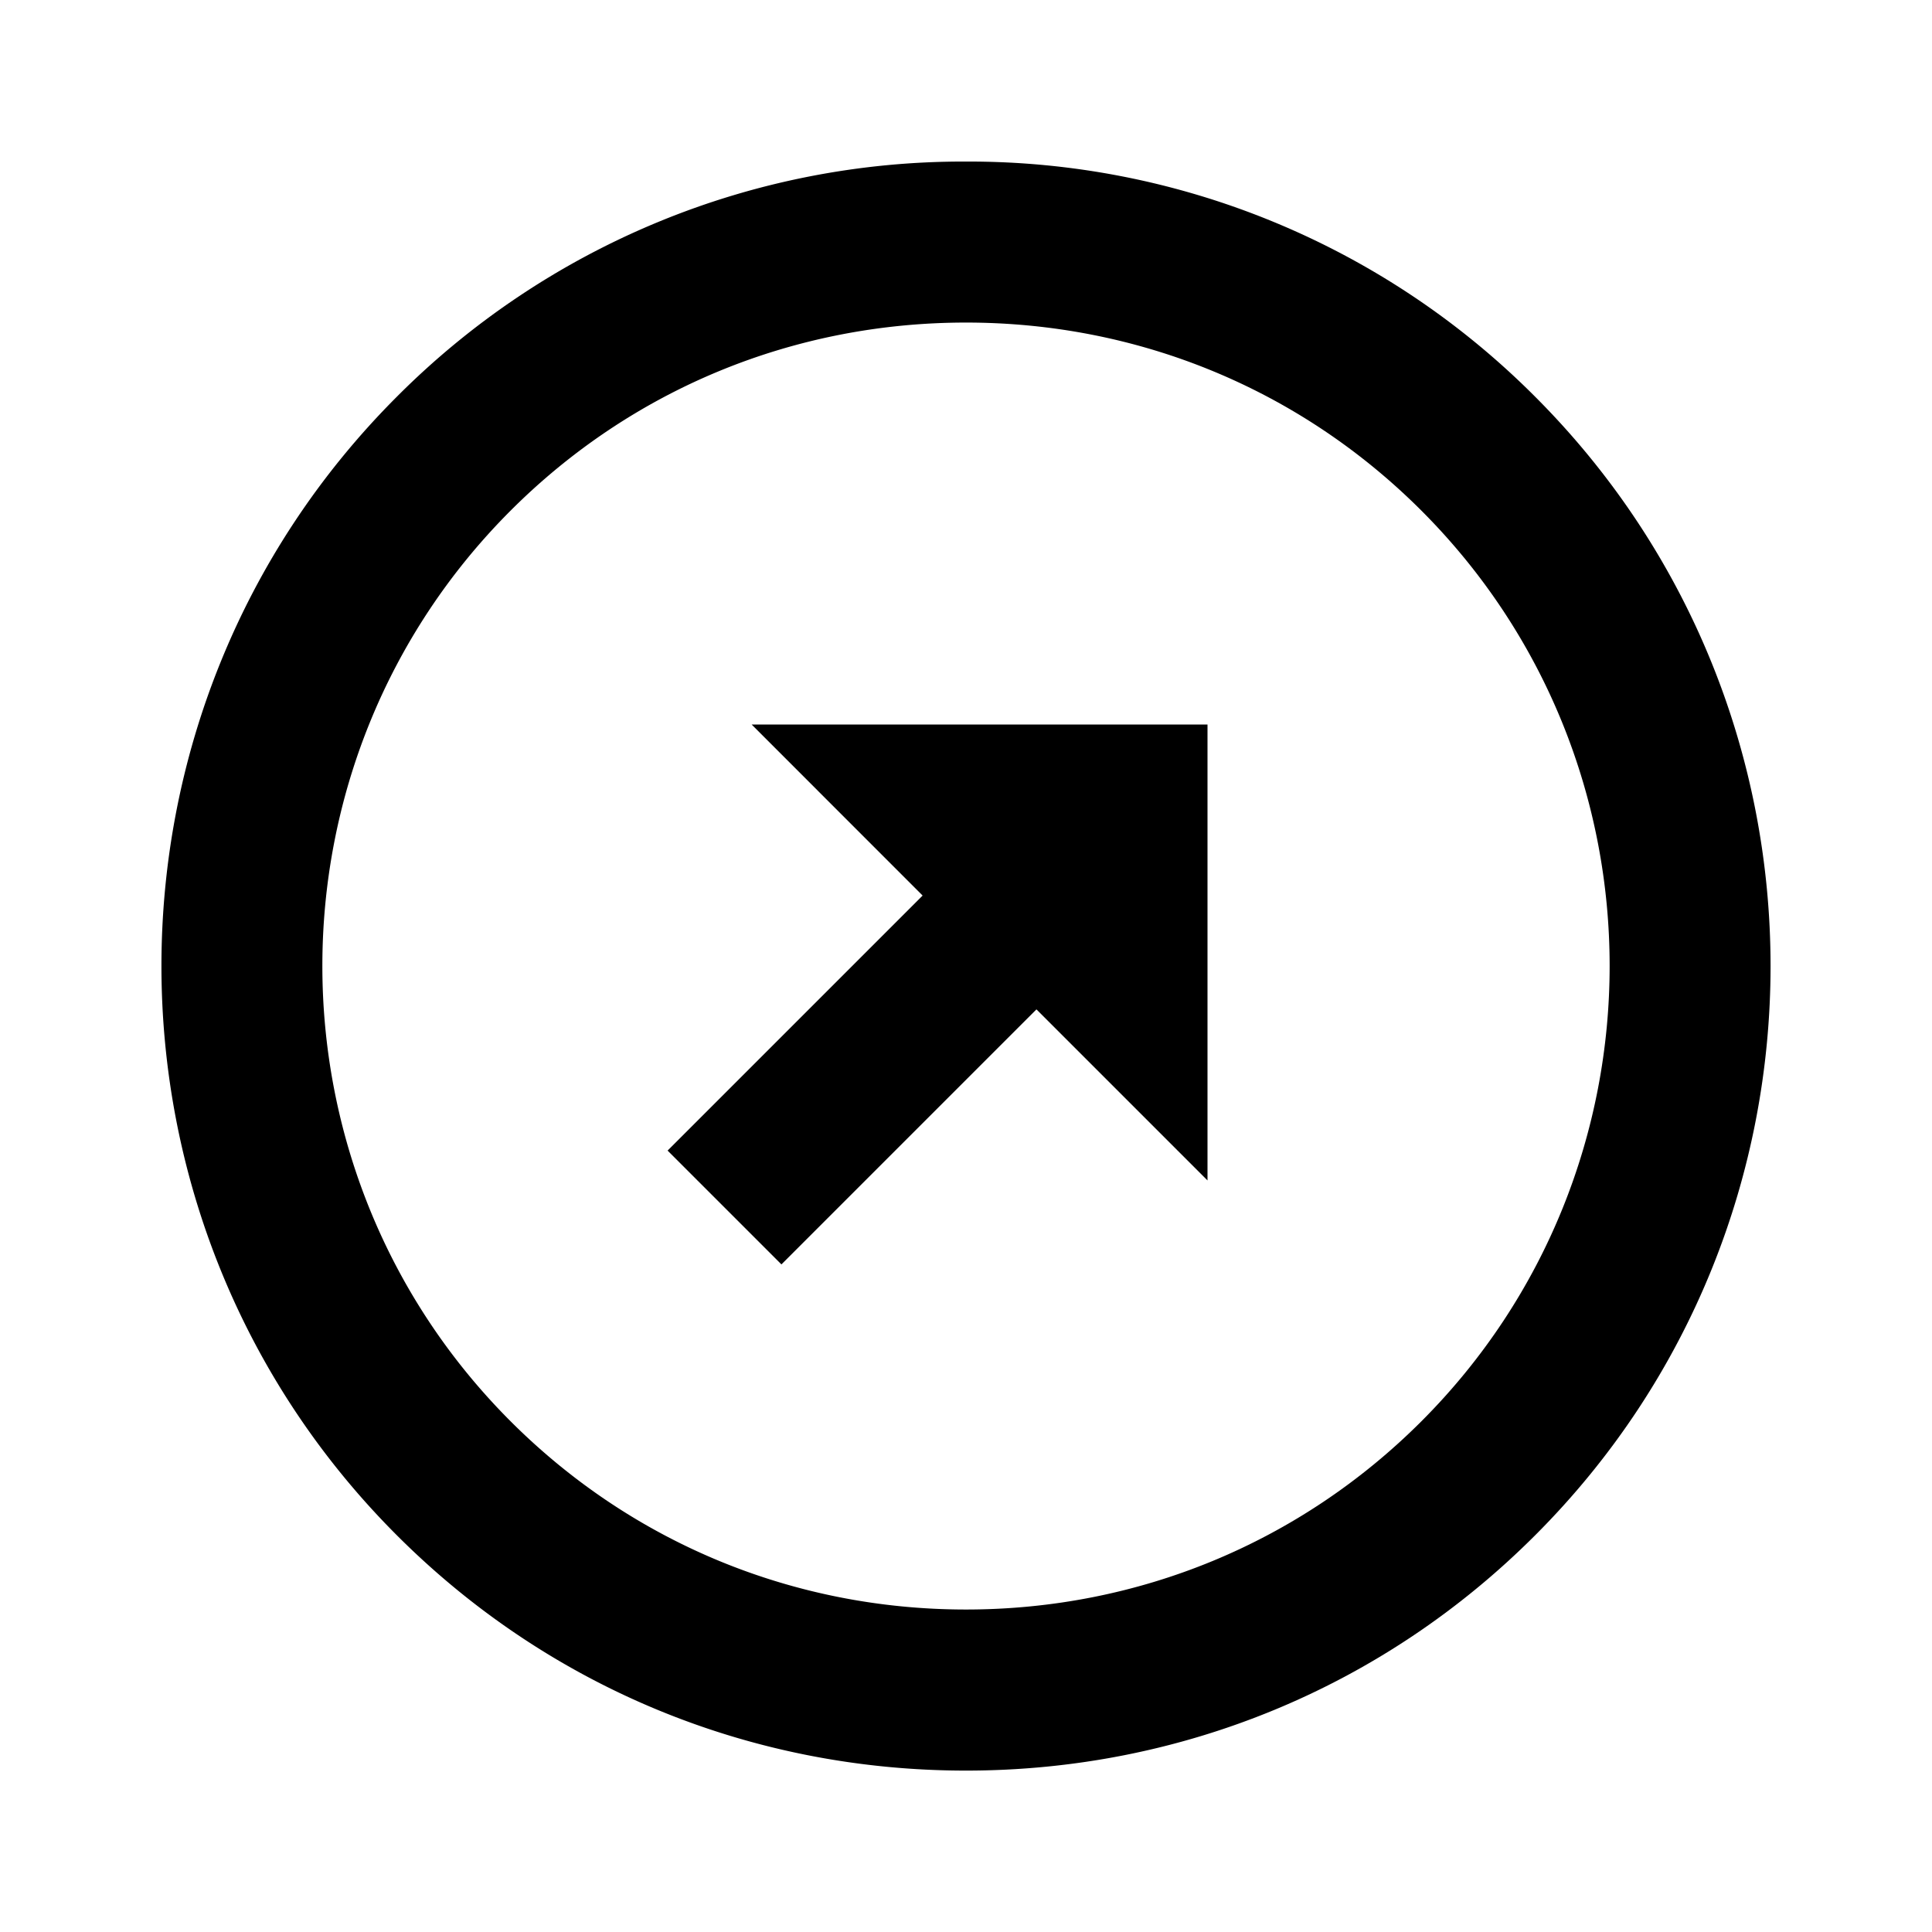 <svg xmlns="http://www.w3.org/2000/svg" width="24" height="24"><path d="M12 2.007a9.927 9.927 0 0 0-7.071 2.922c-3.898 3.899-3.898 10.243 0 14.142 1.885 1.886 4.396 2.924 7.071 2.924s5.187-1.038 7.071-2.924c3.898-3.898 3.898-10.242 0-14.142A9.927 9.927 0 0 0 12 2.007zm5.657 15.649c-1.508 1.508-3.517 2.338-5.657 2.338s-4.149-.83-5.657-2.338c-3.118-3.119-3.118-8.194 0-11.313C7.85 4.836 9.858 4.007 12 4.007s4.15.829 5.657 2.336c3.118 3.119 3.118 8.194 0 11.313z"/><path d="M11.461 11.125l-3.168 3.168 1.414 1.414 3.168-3.168L15 14.664V9H9.337z"/></svg>